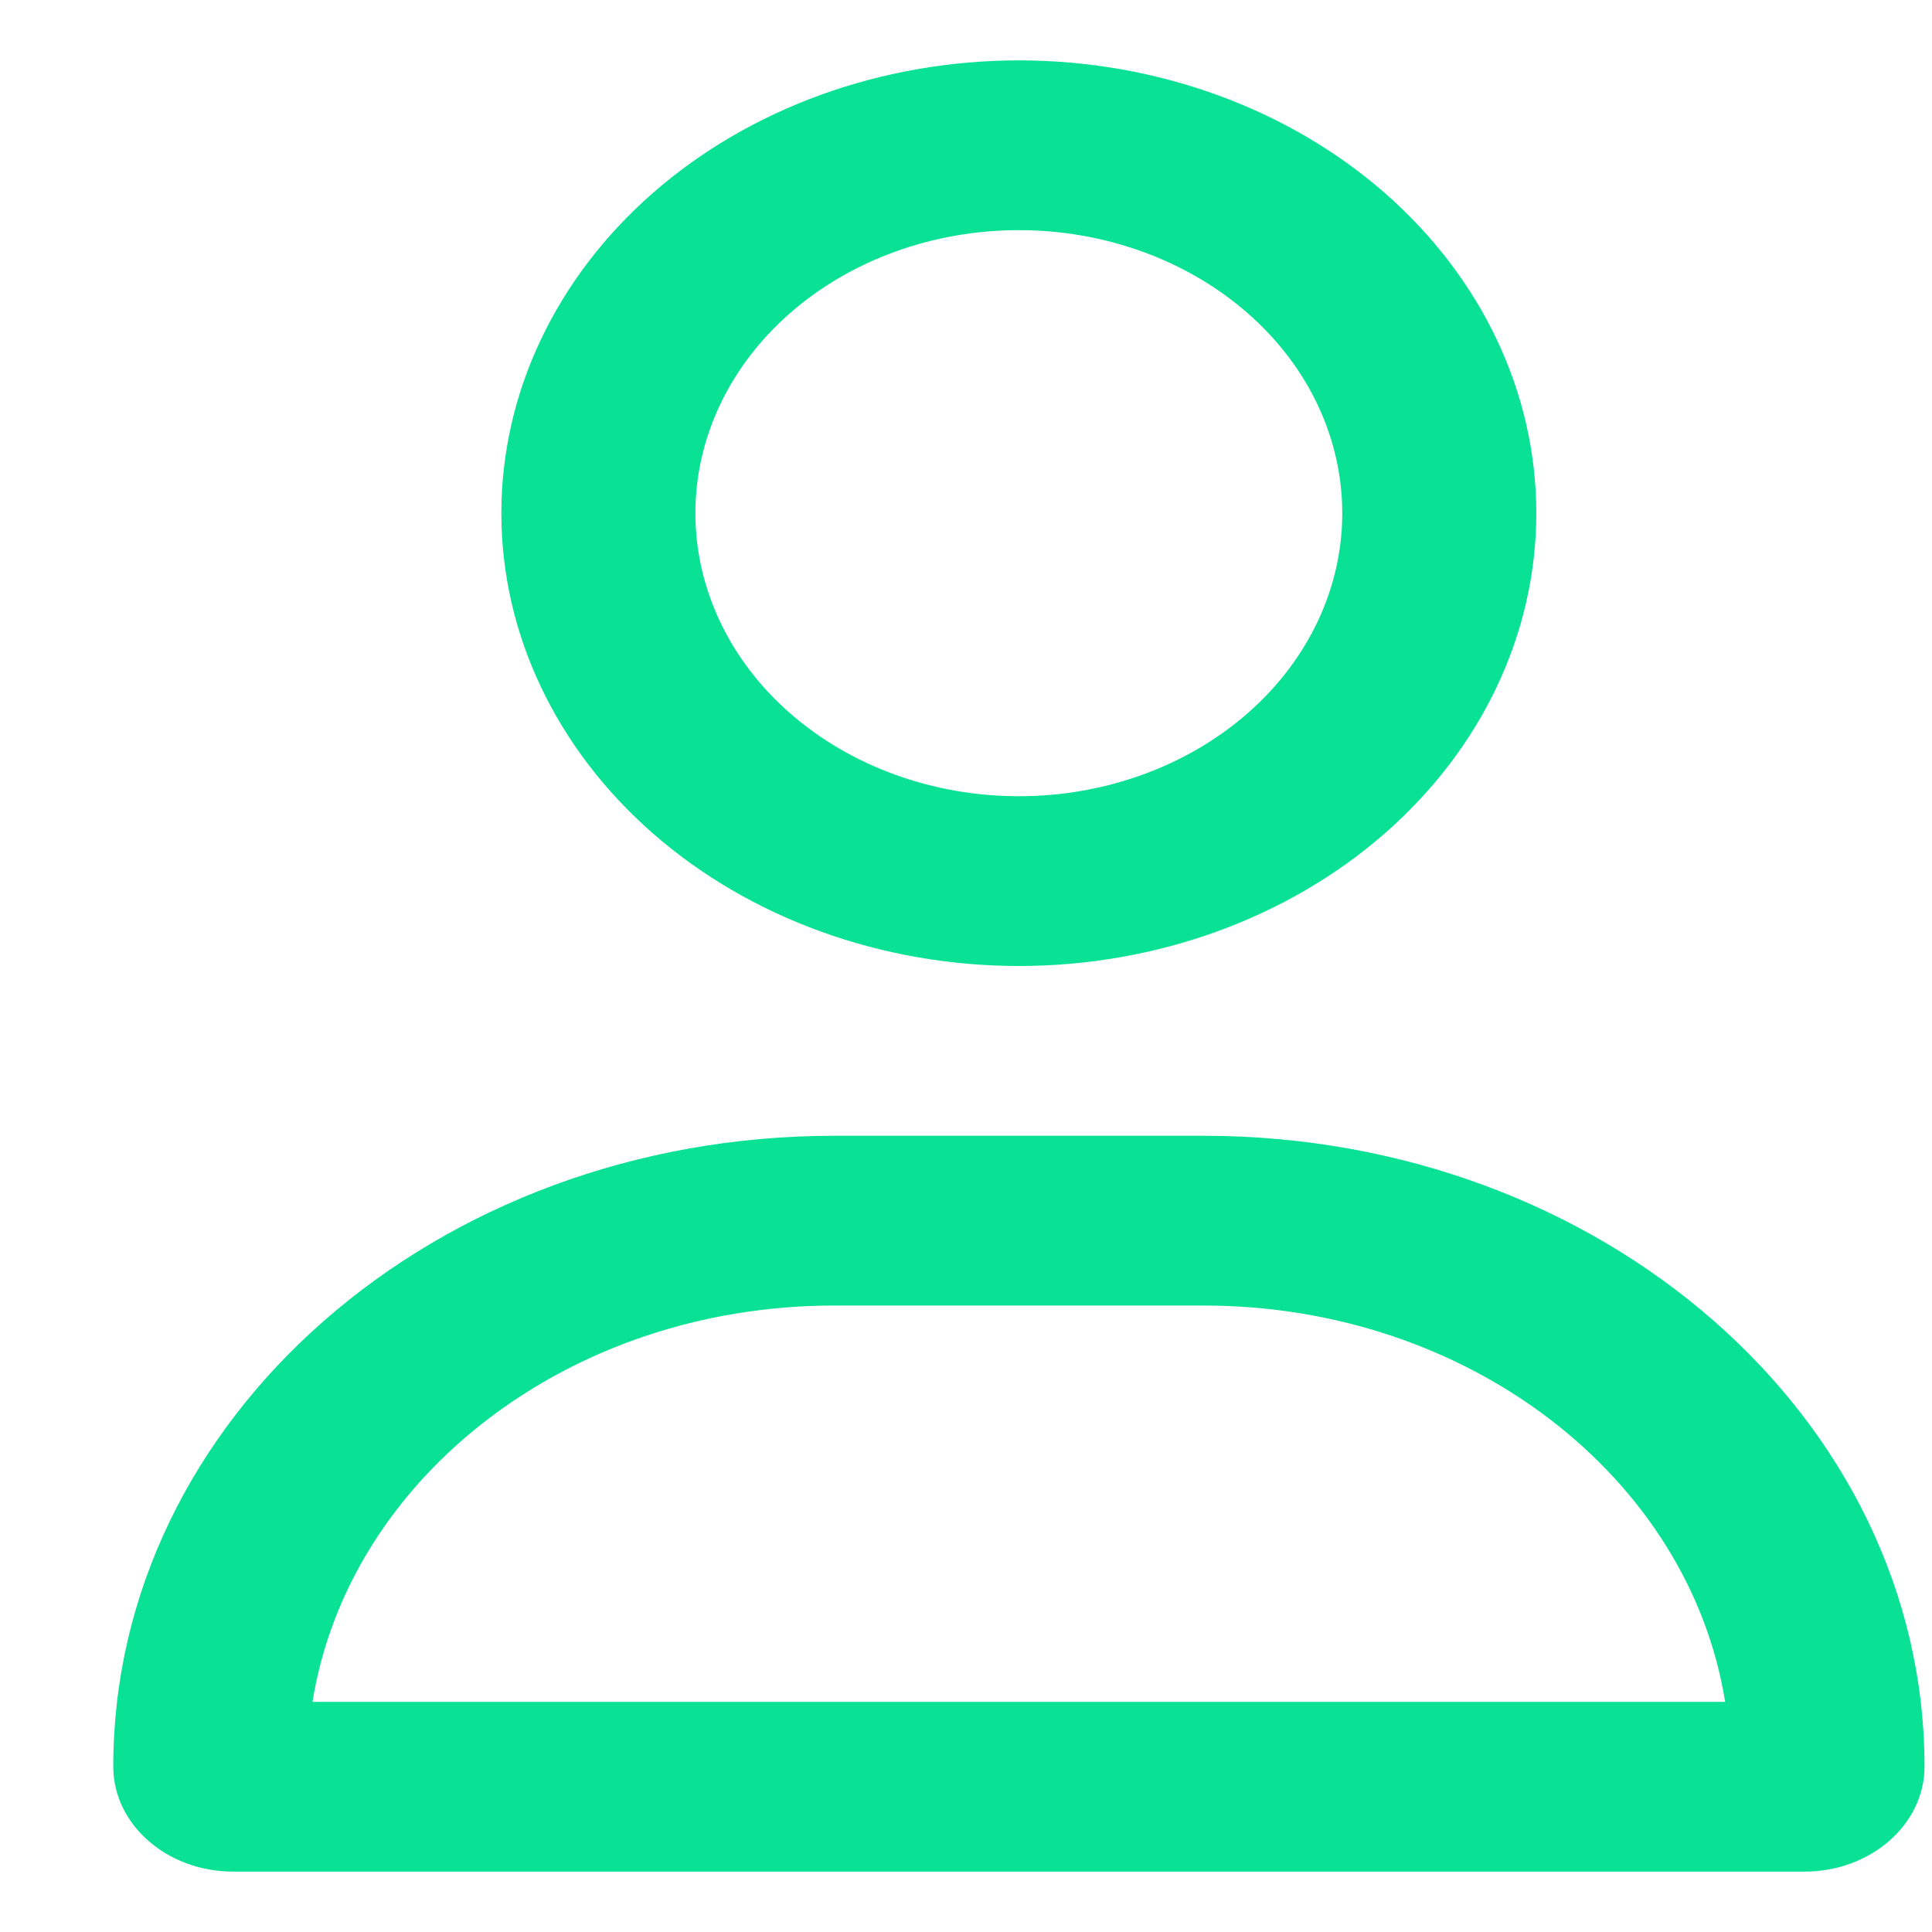 <svg width="16" height="16" viewBox="0 0 16 16" fill="none" xmlns="http://www.w3.org/2000/svg">
<path id="Vector" d="M11.116 4.25C11.116 3.628 10.834 3.032 10.332 2.593C9.829 2.153 9.148 1.906 8.438 1.906C7.727 1.906 7.046 2.153 6.543 2.593C6.041 3.032 5.759 3.628 5.759 4.25C5.759 4.872 6.041 5.468 6.543 5.907C7.046 6.347 7.727 6.594 8.438 6.594C9.148 6.594 9.829 6.347 10.332 5.907C10.834 5.468 11.116 4.872 11.116 4.25ZM4.152 4.25C4.152 3.255 4.603 2.302 5.407 1.598C6.211 0.895 7.301 0.5 8.438 0.5C9.574 0.5 10.664 0.895 11.468 1.598C12.272 2.302 12.723 3.255 12.723 4.25C12.723 5.245 12.272 6.198 11.468 6.902C10.664 7.605 9.574 8 8.438 8C7.301 8 6.211 7.605 5.407 6.902C4.603 6.198 4.152 5.245 4.152 4.25ZM2.588 14.094H14.287C13.989 12.239 12.167 10.812 9.968 10.812H6.907C4.708 10.812 2.886 12.239 2.588 14.094ZM0.938 14.63C0.938 11.744 3.609 9.406 6.907 9.406H9.968C13.266 9.406 15.938 11.744 15.938 14.63C15.938 15.11 15.492 15.5 14.943 15.5H1.932C1.383 15.5 0.938 15.11 0.938 14.63Z" fill="#09E294"/>
</svg>
